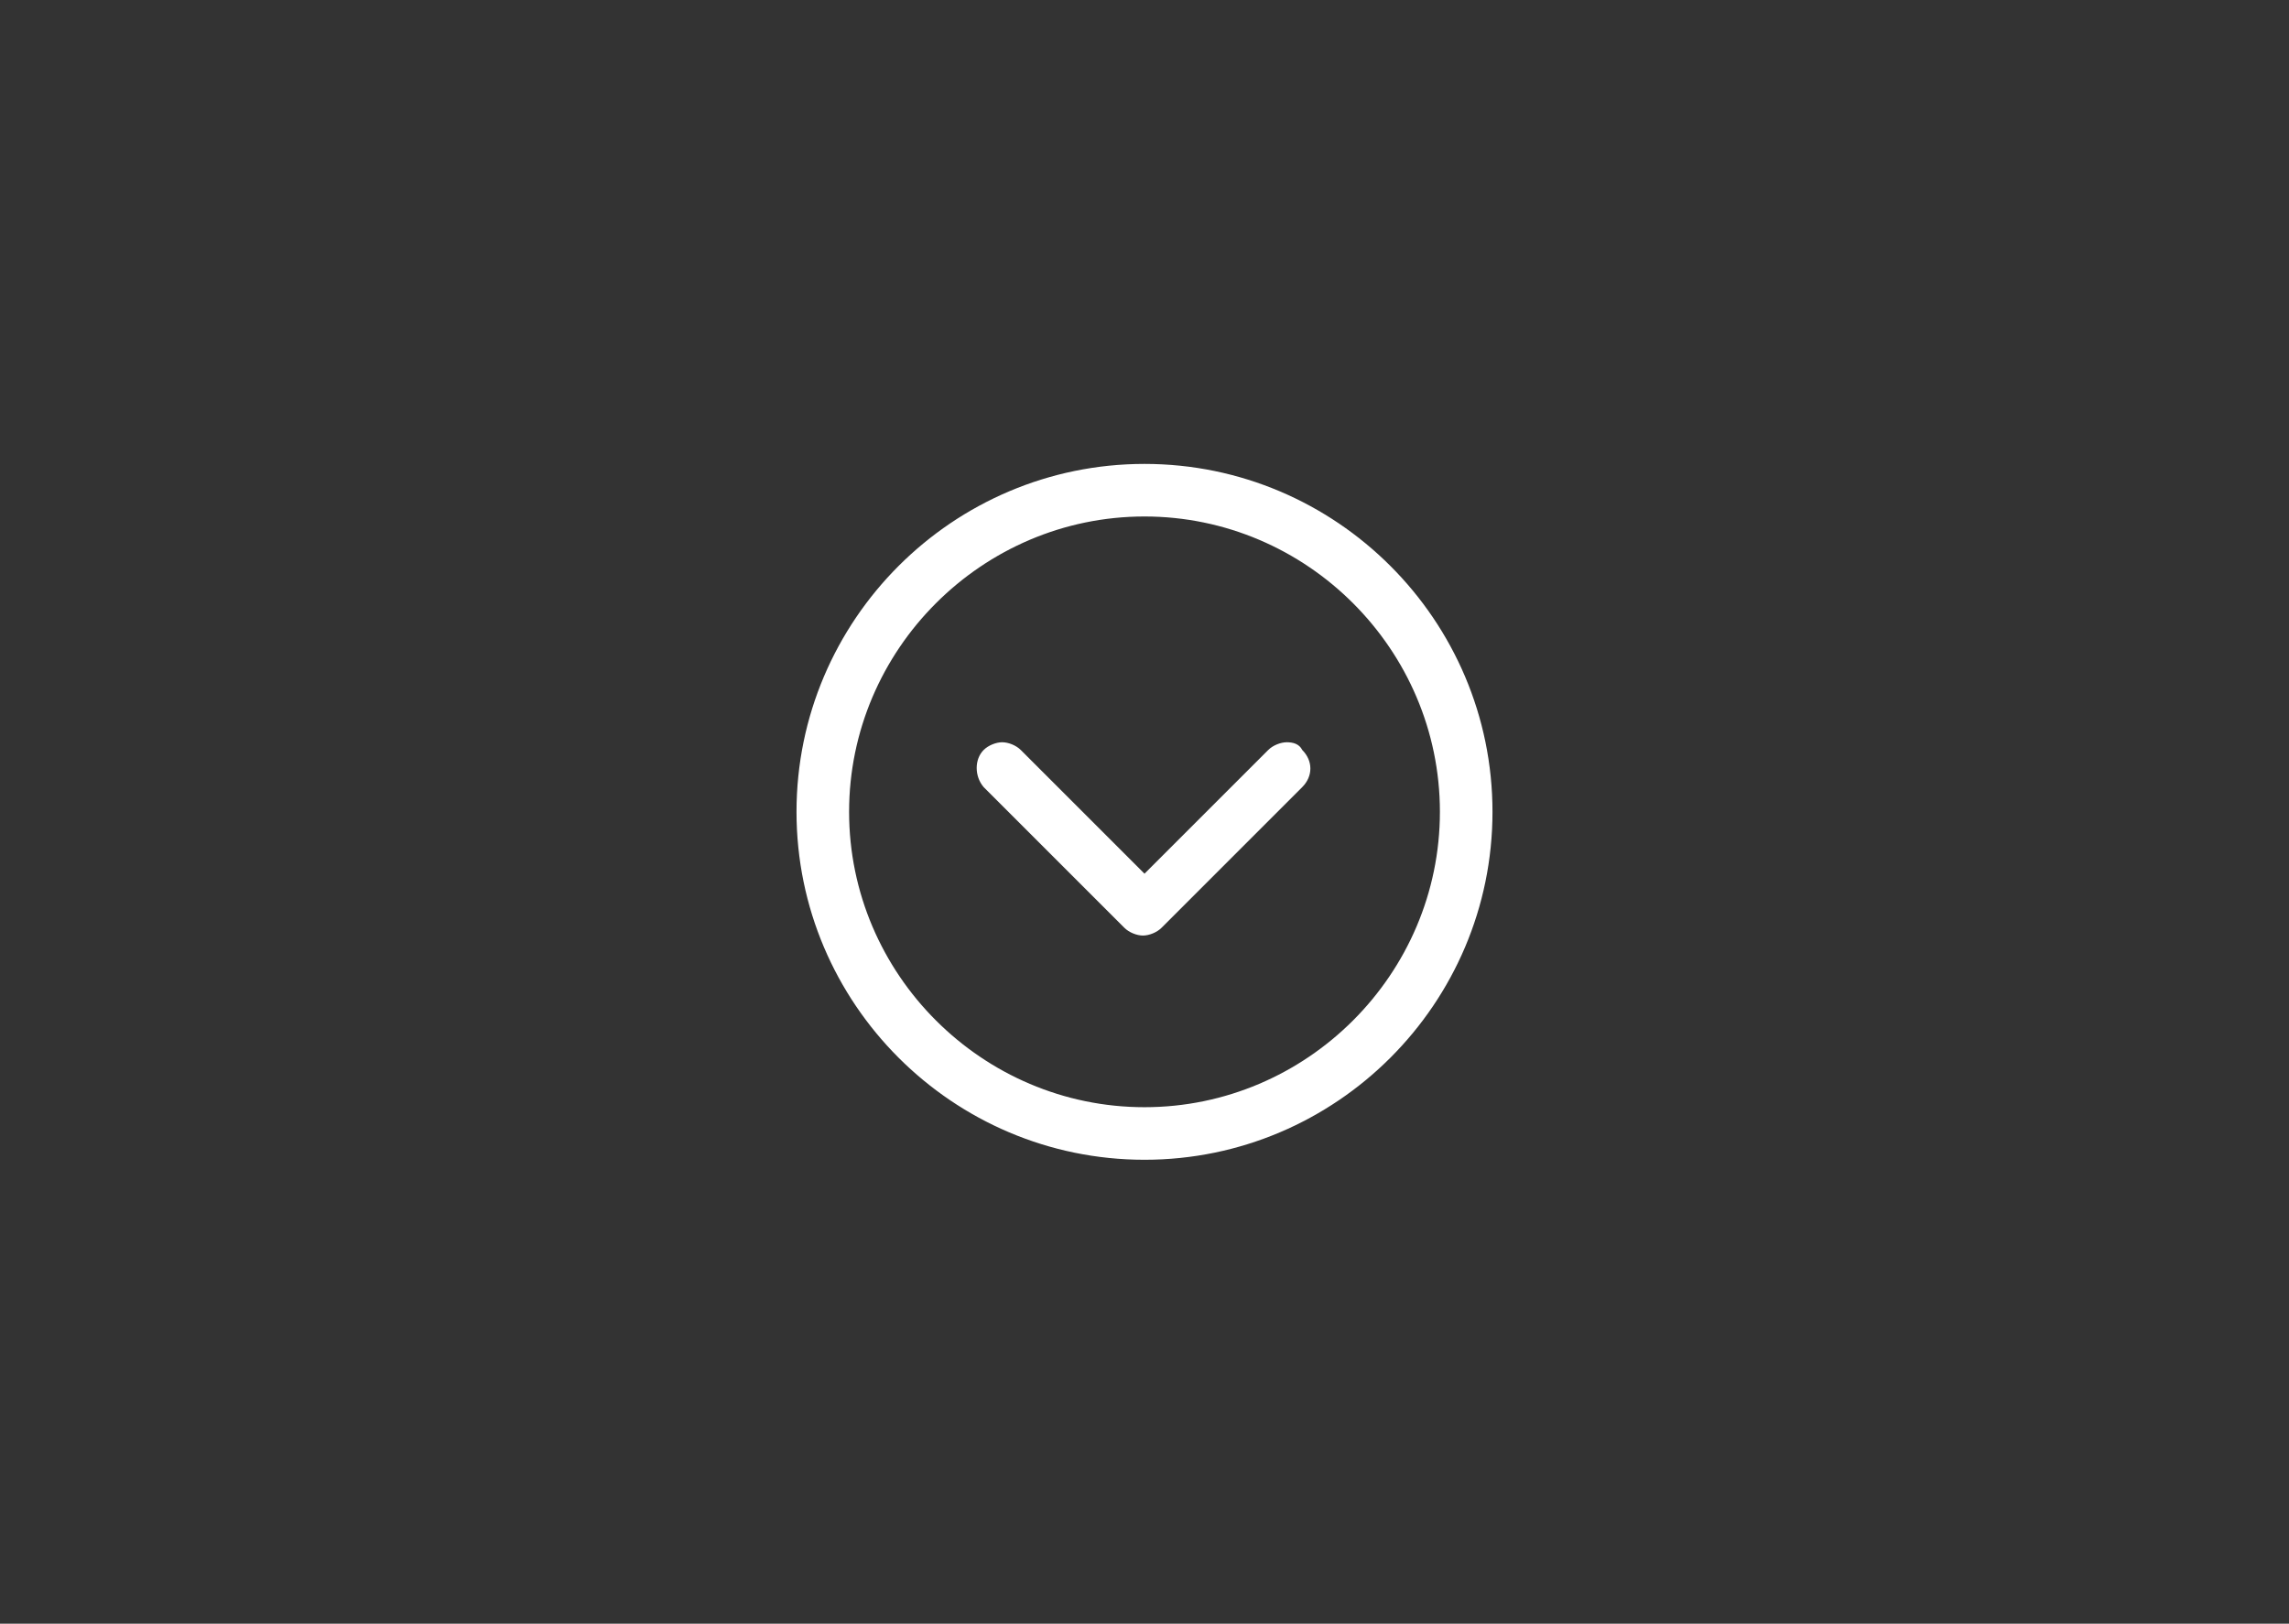<?xml version="1.0" encoding="utf-8"?>
<!-- Generator: Adobe Illustrator 20.1.0, SVG Export Plug-In . SVG Version: 6.00 Build 0)  -->
<svg version="1.1" id="Layer_1" xmlns="http://www.w3.org/2000/svg" xmlns:xlink="http://www.w3.org/1999/xlink" x="0px" y="0px"
	 viewBox="0 0 148 105" style="enable-background:new 0 0 148 105;" xml:space="preserve">
<rect x="0" y="0" width="148" height="105" fill="#333333" stroke="none"/>
<style type="text/css">
	.st0{fill:#FFFFFF;}
</style>
<g>
	<path class="st0" d="M74,71.6c-10.5,0-19.1-8.6-19.1-19.1S63.5,33.4,74,33.4S93.1,42,93.1,52.5C93.1,63,84.5,71.6,74,71.6 M74,75
		c12.4,0,22.5-10.1,22.5-22.5S86.4,30,74,30S51.5,40.1,51.5,52.5S61.6,75,74,75L74,75z"/>
	<path class="st0" d="M63.6,50.9l9.1,9.1c0.3,0.3,0.8,0.5,1.2,0.5s0.9-0.2,1.2-0.5l9.1-9.1c0.7-0.7,0.7-1.7,0-2.4
		C84,48.1,83.6,48,83.2,48c-0.4,0-0.9,0.2-1.2,0.5l-8,8l-8-8c-0.3-0.3-0.8-0.5-1.2-0.5c-0.4,0-0.9,0.2-1.2,0.5
		C63,49.1,63,50.2,63.6,50.9z"/>
</g>
</svg>
